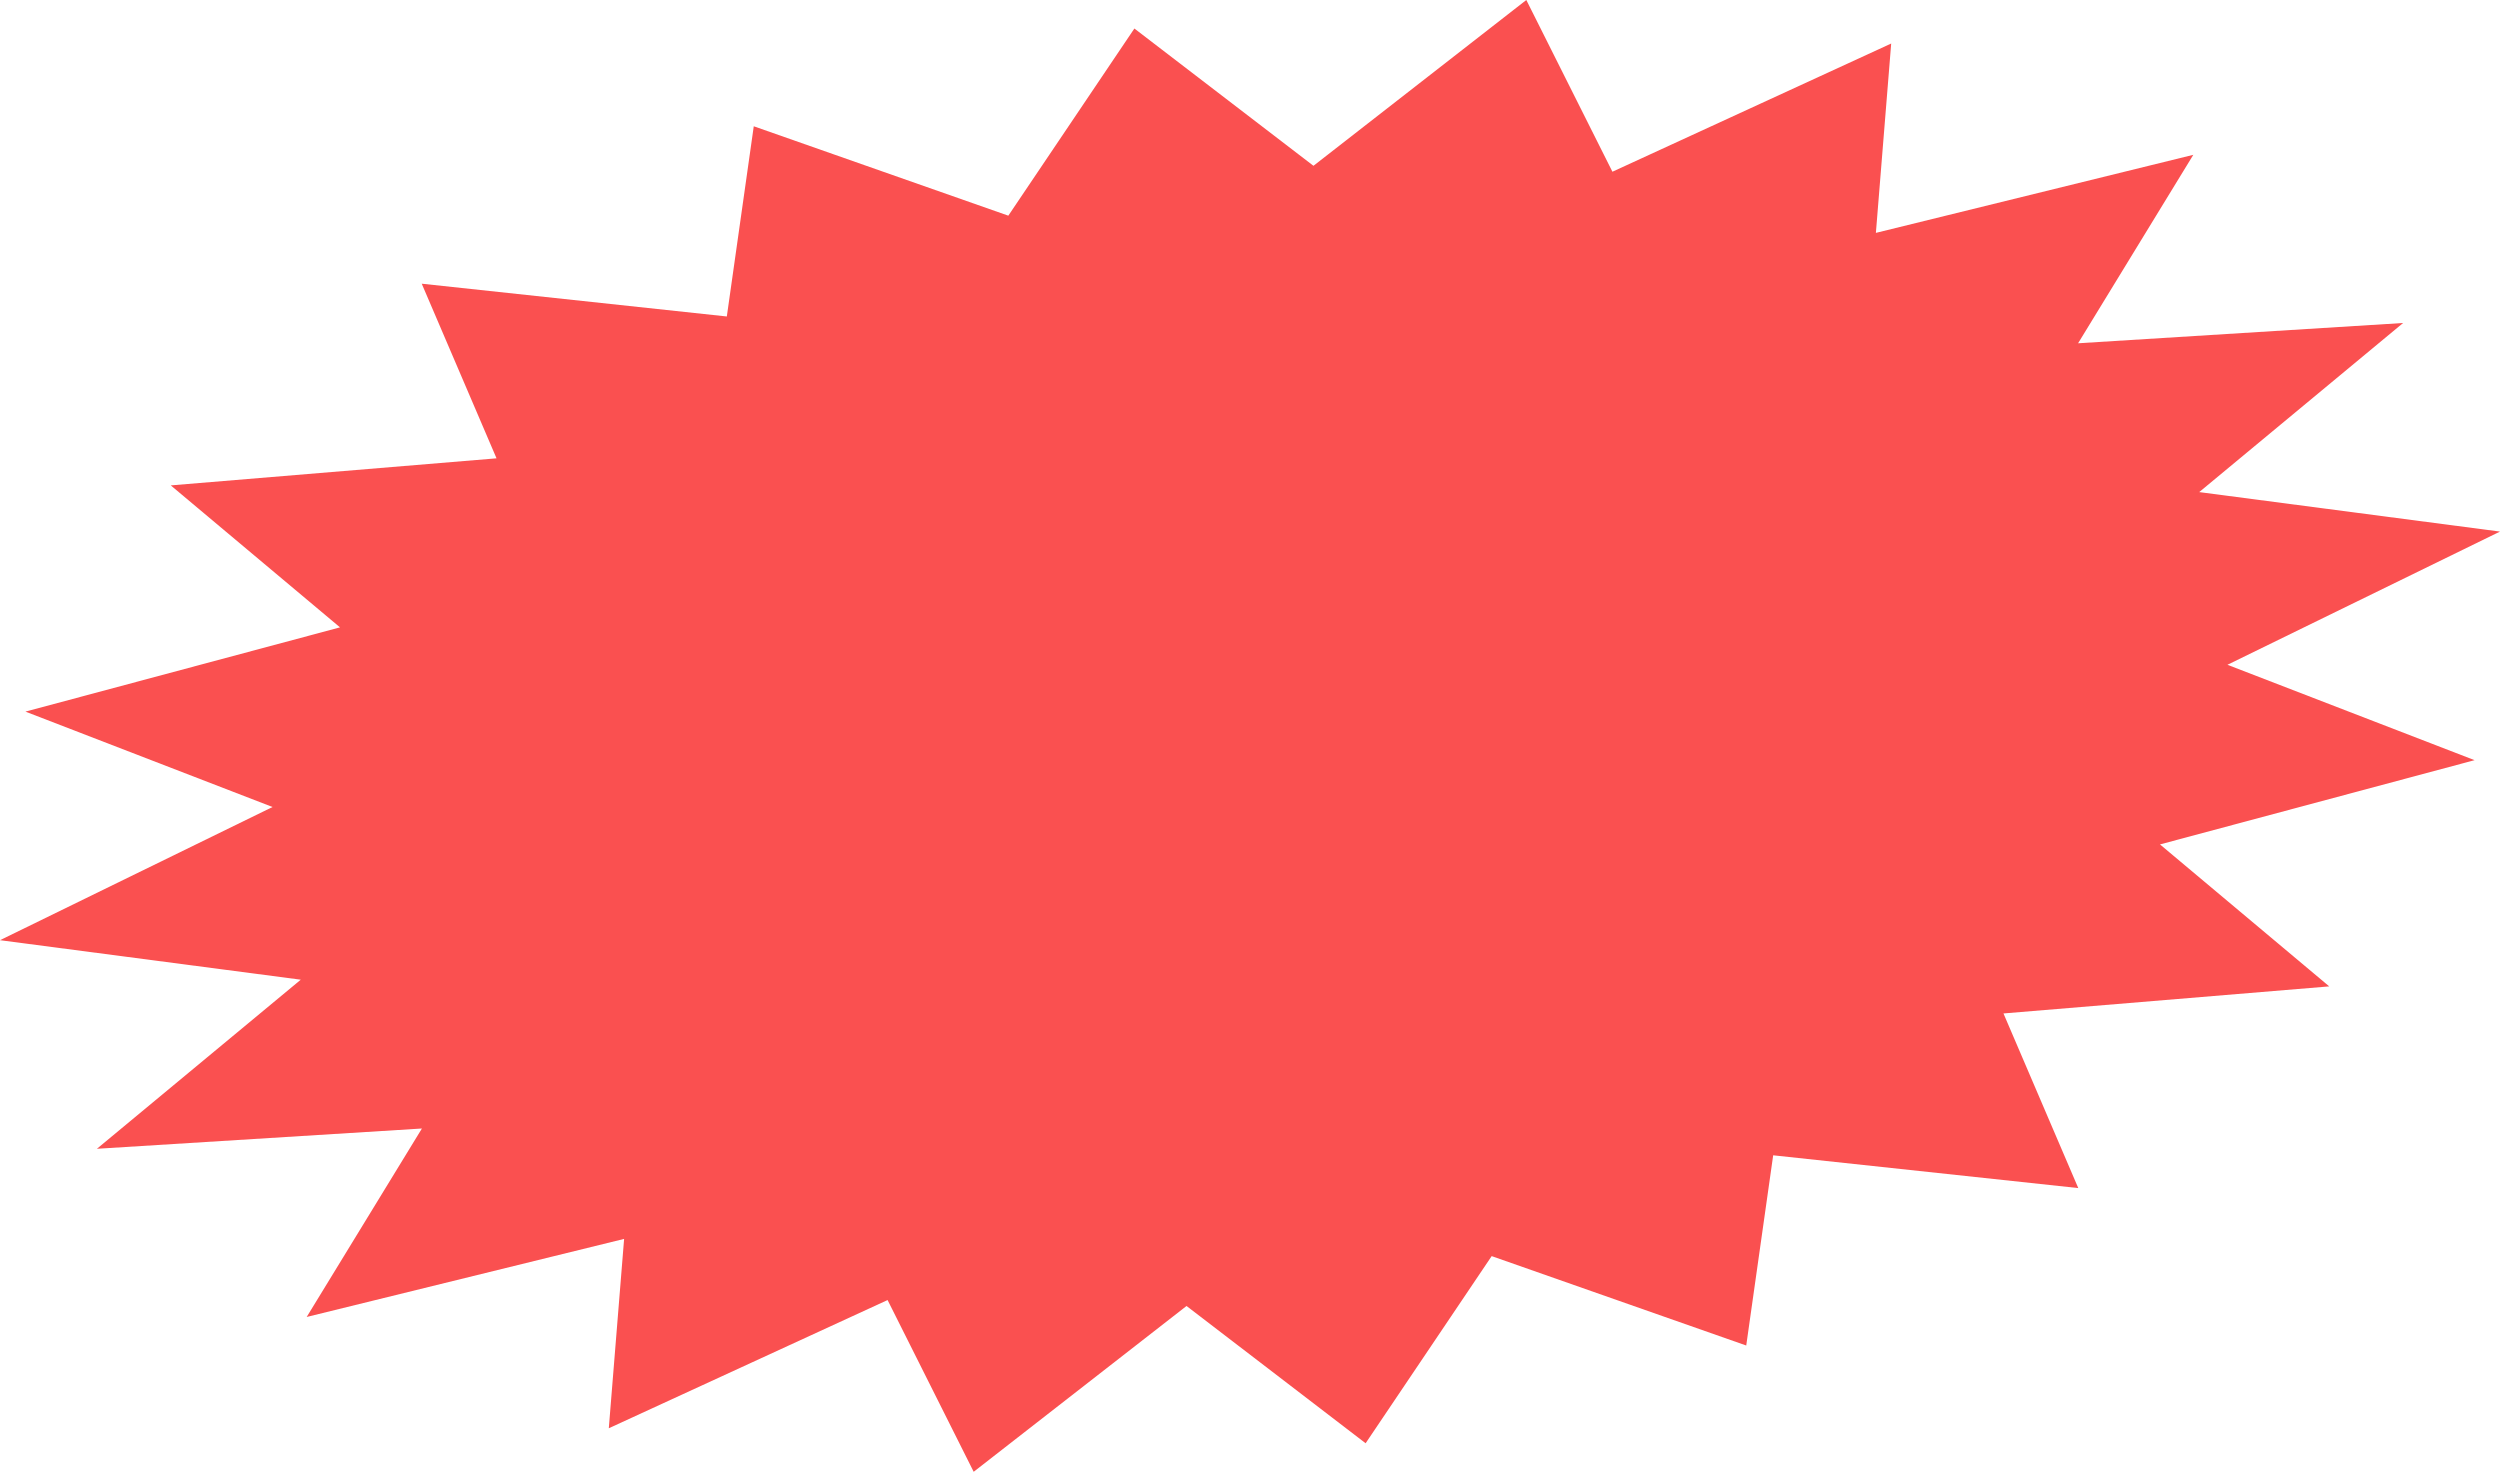 <?xml version="1.0" encoding="UTF-8"?> <!-- Generator: Adobe Illustrator 17.0.0, SVG Export Plug-In . SVG Version: 6.00 Build 0) --> <svg xmlns="http://www.w3.org/2000/svg" xmlns:xlink="http://www.w3.org/1999/xlink" id="Слой_1" x="0px" y="0px" width="553.153px" height="325.648px" viewBox="0 0 553.153 325.648" xml:space="preserve"> <polygon fill-rule="evenodd" clip-rule="evenodd" fill="#FA5050" points="250.995,6.31 290.62,36.685 337.715,0 356.766,37.997 418.448,9.63 415.061,51.527 485.296,34.254 459.798,75.954 531.713,71.466 486.603,108.881 553.153,117.618 492.848,147.09 547.524,168.196 477.922,186.838 515.37,218.249 443.29,224.237 459.84,262.875 392.336,255.623 386.374,297.709 330.05,277.928 302.158,319.337 262.533,288.963 215.437,325.648 196.387,287.65 134.704,316.018 138.092,274.121 67.856,291.394 93.355,249.694 21.44,254.182 66.55,216.767 0,208.029 60.304,178.558 5.629,157.452 75.231,138.81 37.783,107.399 109.863,101.41 93.312,62.772 160.817,70.024 166.778,27.939 223.102,47.72 "></polygon> </svg> 